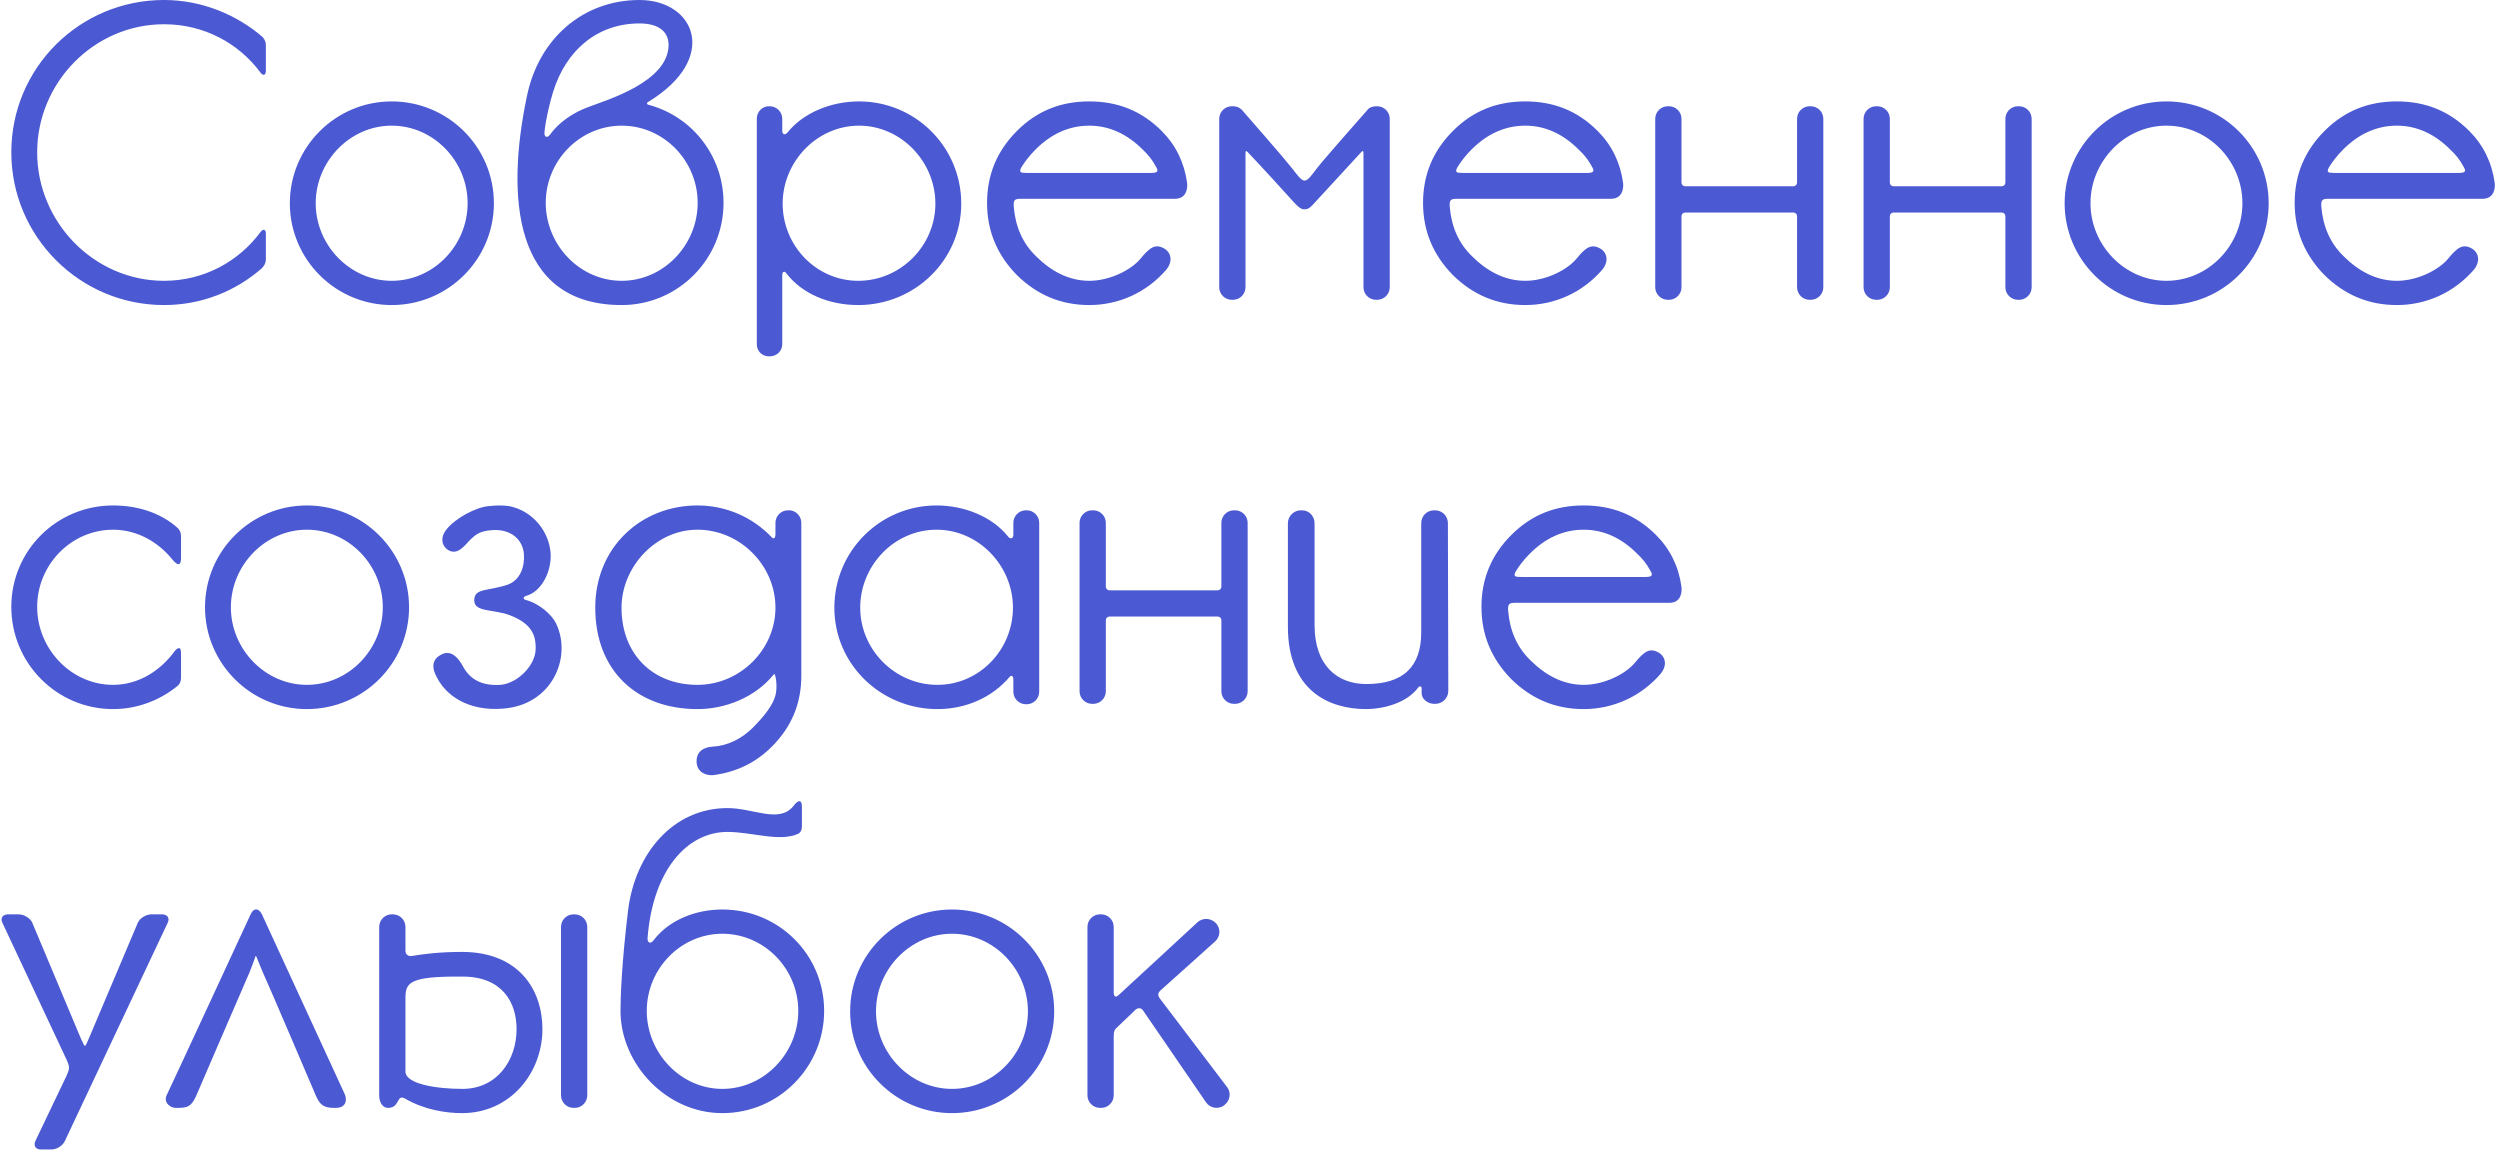 <?xml version="1.0" encoding="UTF-8"?> <svg xmlns="http://www.w3.org/2000/svg" width="297" height="137" viewBox="0 0 297 137" fill="none"><path d="M19.488 0C24 0 28.128 1.776 31.104 4.32C31.248 4.416 31.584 4.848 31.584 5.328C31.584 5.616 31.584 7.248 31.584 8.4C31.584 8.976 31.248 9.024 30.96 8.64C28.368 5.136 24.24 2.88 19.488 2.88C11.184 2.88 4.416 9.792 4.416 18.096C4.416 26.4 11.184 33.36 19.488 33.36C24.24 33.36 28.368 31.056 30.96 27.552C31.248 27.168 31.584 27.216 31.584 27.744C31.584 28.896 31.584 30.576 31.584 30.816C31.584 31.344 31.248 31.728 31.104 31.872C28.032 34.56 24 36.24 19.488 36.24C9.456 36.24 1.344 28.08 1.344 18.096C1.344 8.064 9.456 0 19.488 0ZM46.53 12.048C53.25 12.048 58.674 17.472 58.674 24.144C58.674 30.816 53.25 36.24 46.53 36.24C39.858 36.24 34.434 30.816 34.434 24.144C34.434 17.472 39.858 12.048 46.53 12.048ZM46.53 33.36C51.522 33.36 55.554 29.136 55.554 24.144C55.554 19.152 51.522 14.928 46.53 14.928C41.586 14.928 37.506 19.152 37.506 24.144C37.506 29.136 41.586 33.36 46.53 33.36ZM77.027 12.096C76.835 12.192 76.787 12.336 76.979 12.432C82.163 13.776 85.955 18.48 85.955 24.096C85.955 30.816 80.531 36.24 73.859 36.24C60.899 36.24 60.131 23.232 62.579 11.52C63.971 4.56 69.299 0 75.971 0C82.547 0 85.523 6.912 77.027 12.096ZM64.691 15.648C64.595 16.32 65.027 16.416 65.315 16.032C66.371 14.544 68.099 13.344 70.019 12.672C71.987 11.904 79.427 9.744 79.427 5.328C79.427 3.936 78.467 2.784 75.971 2.784C70.979 2.784 67.235 5.952 65.699 10.944C65.315 12.192 64.835 14.16 64.691 15.648ZM73.859 33.36C78.851 33.36 82.883 29.088 82.883 24.096C82.883 19.104 78.851 14.928 73.859 14.928C68.867 14.928 64.835 19.104 64.835 24.096C64.835 29.088 68.867 33.36 73.859 33.36ZM102.052 12.048C108.772 12.048 114.196 17.472 114.196 24.192C114.196 30.912 108.676 36.24 101.956 36.24C98.548 36.24 95.284 34.944 93.364 32.4C93.268 32.256 92.932 32.16 92.932 32.688C92.932 33.024 92.932 40.896 92.932 40.896C92.932 41.712 92.26 42.336 91.444 42.336H91.348C90.532 42.336 89.908 41.712 89.908 40.896V14.112C89.908 13.296 90.532 12.624 91.348 12.624H91.444C92.26 12.624 92.932 13.296 92.932 14.112C92.932 14.736 92.932 15.456 92.932 15.504C92.932 16.128 93.364 15.984 93.556 15.744C95.428 13.392 98.74 12.048 102.052 12.048ZM101.956 33.36C106.996 33.36 111.124 29.184 111.124 24.192C111.124 19.2 107.044 14.928 102.052 14.928C97.06 14.928 92.98 19.2 92.98 24.192C92.98 29.184 96.964 33.36 101.956 33.36ZM141.023 21.696C141.119 22.416 140.927 23.616 139.583 23.616H121.199C120.527 23.616 120.383 23.808 120.431 24.528C120.623 26.928 121.487 28.896 123.071 30.432C124.799 32.16 126.911 33.36 129.407 33.36C131.855 33.36 134.399 32.064 135.503 30.72C136.607 29.376 137.279 28.896 138.383 29.568C139.247 30.144 139.247 31.2 138.575 32.016C136.223 34.752 132.911 36.24 129.407 36.24C126.047 36.24 123.215 35.04 120.815 32.688C118.463 30.288 117.263 27.456 117.263 24.096C117.263 20.736 118.463 17.904 120.815 15.552C123.215 13.152 126.047 12.048 129.407 12.048C132.767 12.048 135.599 13.152 137.999 15.552C139.679 17.232 140.687 19.296 141.023 21.696ZM136.799 20.544C137.807 20.544 137.519 20.112 137.231 19.632C136.895 19.008 136.415 18.384 135.743 17.76C133.967 15.984 131.855 14.928 129.407 14.928C126.911 14.928 124.799 15.984 123.023 17.76C122.255 18.528 121.727 19.248 121.343 19.872C121.007 20.496 121.247 20.544 122.015 20.544H136.799ZM163.613 12.624C164.429 12.624 165.101 13.296 165.101 14.112V34.128C165.101 34.944 164.429 35.616 163.613 35.616H163.469C162.653 35.616 161.981 34.944 161.981 34.128C161.981 34.128 161.981 18.384 161.981 18.192C161.981 17.76 161.789 18 161.693 18.096C159.965 19.968 157.469 22.704 156.173 24.096C155.693 24.624 155.453 24.864 154.973 24.864C154.541 24.864 154.301 24.624 153.773 24.096C152.525 22.704 150.029 19.968 148.253 18.096C148.157 18 147.965 17.76 147.965 18.192C147.965 18.384 147.965 34.128 147.965 34.128C147.965 34.944 147.293 35.616 146.477 35.616H146.333C145.517 35.616 144.845 34.944 144.845 34.128V14.112C144.845 13.296 145.517 12.624 146.333 12.624H146.477C147.197 12.624 147.533 13.056 147.581 13.104C148.253 13.872 152.621 18.864 153.437 19.92C154.109 20.784 154.589 21.456 154.973 21.456C155.405 21.456 155.837 20.784 156.509 19.92C157.325 18.864 161.741 13.872 162.413 13.104C162.557 12.912 162.797 12.624 163.613 12.624ZM192.819 21.696C192.915 22.416 192.723 23.616 191.379 23.616H172.995C172.323 23.616 172.179 23.808 172.227 24.528C172.419 26.928 173.283 28.896 174.867 30.432C176.595 32.16 178.707 33.36 181.203 33.36C183.651 33.36 186.195 32.064 187.299 30.72C188.403 29.376 189.075 28.896 190.179 29.568C191.043 30.144 191.043 31.2 190.371 32.016C188.019 34.752 184.707 36.24 181.203 36.24C177.843 36.24 175.011 35.04 172.611 32.688C170.259 30.288 169.059 27.456 169.059 24.096C169.059 20.736 170.259 17.904 172.611 15.552C175.011 13.152 177.843 12.048 181.203 12.048C184.563 12.048 187.395 13.152 189.795 15.552C191.475 17.232 192.483 19.296 192.819 21.696ZM188.595 20.544C189.603 20.544 189.315 20.112 189.027 19.632C188.691 19.008 188.211 18.384 187.539 17.76C185.763 15.984 183.651 14.928 181.203 14.928C178.707 14.928 176.595 15.984 174.819 17.76C174.051 18.528 173.523 19.248 173.139 19.872C172.803 20.496 173.043 20.544 173.811 20.544H188.595ZM215.122 12.624C215.938 12.624 216.61 13.296 216.61 14.112V34.128C216.61 34.944 215.938 35.616 215.122 35.616H214.978C214.162 35.616 213.49 34.944 213.49 34.128V25.68C213.49 25.44 213.298 25.248 213.058 25.248H200.194C199.954 25.248 199.762 25.44 199.762 25.68V34.128C199.762 34.944 199.09 35.616 198.274 35.616H198.13C197.314 35.616 196.642 34.944 196.642 34.128V14.112C196.642 13.296 197.314 12.624 198.13 12.624H198.274C199.09 12.624 199.762 13.296 199.762 14.112V21.696C199.762 21.936 199.954 22.128 200.194 22.128H213.058C213.298 22.128 213.49 21.936 213.49 21.696V14.112C213.49 13.296 214.162 12.624 214.978 12.624H215.122ZM239.872 12.624C240.688 12.624 241.36 13.296 241.36 14.112V34.128C241.36 34.944 240.688 35.616 239.872 35.616H239.728C238.912 35.616 238.24 34.944 238.24 34.128V25.68C238.24 25.44 238.048 25.248 237.808 25.248H224.944C224.704 25.248 224.512 25.44 224.512 25.68V34.128C224.512 34.944 223.84 35.616 223.024 35.616H222.88C222.064 35.616 221.392 34.944 221.392 34.128V14.112C221.392 13.296 222.064 12.624 222.88 12.624H223.024C223.84 12.624 224.512 13.296 224.512 14.112V21.696C224.512 21.936 224.704 22.128 224.944 22.128H237.808C238.048 22.128 238.24 21.936 238.24 21.696V14.112C238.24 13.296 238.912 12.624 239.728 12.624H239.872ZM257.374 12.048C264.094 12.048 269.518 17.472 269.518 24.144C269.518 30.816 264.094 36.24 257.374 36.24C250.702 36.24 245.278 30.816 245.278 24.144C245.278 17.472 250.702 12.048 257.374 12.048ZM257.374 33.36C262.366 33.36 266.398 29.136 266.398 24.144C266.398 19.152 262.366 14.928 257.374 14.928C252.43 14.928 248.35 19.152 248.35 24.144C248.35 29.136 252.43 33.36 257.374 33.36ZM296.366 21.696C296.462 22.416 296.27 23.616 294.926 23.616H276.542C275.87 23.616 275.726 23.808 275.774 24.528C275.966 26.928 276.83 28.896 278.414 30.432C280.142 32.16 282.254 33.36 284.75 33.36C287.198 33.36 289.742 32.064 290.846 30.72C291.95 29.376 292.622 28.896 293.726 29.568C294.59 30.144 294.59 31.2 293.918 32.016C291.566 34.752 288.254 36.24 284.75 36.24C281.39 36.24 278.558 35.04 276.158 32.688C273.806 30.288 272.606 27.456 272.606 24.096C272.606 20.736 273.806 17.904 276.158 15.552C278.558 13.152 281.39 12.048 284.75 12.048C288.11 12.048 290.942 13.152 293.342 15.552C295.022 17.232 296.03 19.296 296.366 21.696ZM292.142 20.544C293.15 20.544 292.862 20.112 292.574 19.632C292.238 19.008 291.758 18.384 291.086 17.76C289.31 15.984 287.198 14.928 284.75 14.928C282.254 14.928 280.142 15.984 278.366 17.76C277.598 18.528 277.07 19.248 276.686 19.872C276.35 20.496 276.59 20.544 277.358 20.544H292.142ZM20.736 77.376C21.024 76.992 21.504 76.704 21.504 77.52C21.504 78.096 21.504 79.632 21.504 80.496C21.504 80.976 21.36 81.264 21.072 81.504C19.008 83.184 16.32 84.24 13.44 84.24C6.72 84.24 1.344 78.768 1.344 72.096C1.344 65.424 6.72 60.048 13.44 60.048C16.32 60.048 19.104 60.912 21.12 62.736C21.312 62.928 21.504 63.216 21.504 63.696C21.504 64.512 21.504 66 21.504 66.336C21.504 67.056 21.216 67.392 20.448 66.432C18.768 64.368 16.272 62.928 13.44 62.928C8.448 62.928 4.416 67.104 4.416 72.096C4.416 77.088 8.448 81.36 13.44 81.36C16.464 81.36 19.056 79.68 20.736 77.376ZM36.452 60.048C43.172 60.048 48.596 65.472 48.596 72.144C48.596 78.816 43.172 84.24 36.452 84.24C29.78 84.24 24.356 78.816 24.356 72.144C24.356 65.472 29.78 60.048 36.452 60.048ZM36.452 81.36C41.444 81.36 45.476 77.136 45.476 72.144C45.476 67.152 41.444 62.928 36.452 62.928C31.508 62.928 27.428 67.152 27.428 72.144C27.428 77.136 31.508 81.36 36.452 81.36ZM66.036 74.016C68.004 78 65.652 83.808 59.652 84.192C55.764 84.48 52.836 82.752 51.684 80.016C51.684 79.968 50.964 78.624 52.26 77.856C53.748 76.896 54.708 78.624 55.044 79.248C55.86 80.688 57.204 81.504 59.46 81.36C61.572 81.168 63.636 78.96 63.636 77.088C63.684 75.36 63.06 74.064 60.612 73.104C58.644 72.336 56.34 72.768 56.34 71.328C56.34 69.84 57.876 70.272 60.324 69.456C61.764 68.928 62.34 67.392 62.244 65.904C62.148 64.032 60.612 62.832 58.5 62.976C57.012 63.072 56.532 63.504 55.956 64.032C55.332 64.608 54.42 66.096 53.22 65.328C52.548 64.896 52.404 64.128 52.692 63.456C53.316 62.112 55.668 60.672 57.396 60.24C57.876 60.096 59.556 59.952 60.564 60.144C63.3 60.72 65.22 63.12 65.412 65.712C65.556 67.776 64.404 70.272 62.484 70.8C62.148 70.896 62.1 71.184 62.484 71.28C64.116 71.712 65.556 73.056 66.036 74.016ZM93.756 60.624C94.524 60.624 95.196 61.296 95.196 62.112V80.304C95.196 83.568 94.044 86.352 91.692 88.704C89.772 90.624 87.516 91.68 84.924 92.064C84.06 92.208 82.908 91.872 82.764 90.672C82.62 89.136 83.82 88.752 84.636 88.704C86.412 88.608 88.092 87.792 89.436 86.448C90.876 85.008 91.836 83.712 92.124 82.608C92.412 81.552 92.124 79.824 91.932 80.112C89.676 82.896 86.124 84.24 82.86 84.24C75.612 84.24 70.716 79.632 70.716 72.192C70.716 64.992 76.188 60.048 82.86 60.048C86.124 60.048 89.34 61.344 91.74 63.888C91.788 63.936 92.124 64.128 92.124 63.456C92.124 63.408 92.124 62.16 92.124 62.112C92.124 61.296 92.796 60.624 93.612 60.624H93.756ZM82.86 81.36C87.9 81.36 92.124 77.184 92.124 72.192C92.124 67.152 87.9 62.928 82.86 62.928C77.868 62.928 73.836 67.392 73.836 72.192C73.836 77.664 77.484 81.36 82.86 81.36ZM99.122 72.192C99.122 65.472 104.546 60.048 111.266 60.048C114.578 60.048 117.89 61.392 119.762 63.744C119.906 63.984 120.386 64.128 120.386 63.504C120.386 63.456 120.386 62.688 120.386 62.112C120.386 61.296 121.058 60.624 121.874 60.624H121.97C122.786 60.624 123.458 61.296 123.458 62.112V82.176C123.458 82.992 122.786 83.664 121.97 83.664H121.874C121.058 83.664 120.386 82.992 120.386 82.176C120.386 82.176 120.386 81.072 120.386 80.736C120.386 80.16 120.05 80.256 119.954 80.4C117.89 82.848 114.77 84.24 111.362 84.24C104.642 84.24 99.122 78.912 99.122 72.192ZM102.194 72.192C102.194 77.184 106.322 81.36 111.362 81.36C116.354 81.36 120.338 77.184 120.338 72.192C120.338 67.2 116.258 62.928 111.266 62.928C106.226 62.928 102.194 67.2 102.194 72.192ZM146.732 60.624C147.548 60.624 148.22 61.296 148.22 62.112V82.128C148.22 82.944 147.548 83.616 146.732 83.616H146.588C145.772 83.616 145.1 82.944 145.1 82.128V73.68C145.1 73.44 144.908 73.248 144.668 73.248H131.804C131.564 73.248 131.372 73.44 131.372 73.68V82.128C131.372 82.944 130.7 83.616 129.884 83.616H129.74C128.924 83.616 128.252 82.944 128.252 82.128V62.112C128.252 61.296 128.924 60.624 129.74 60.624H129.884C130.7 60.624 131.372 61.296 131.372 62.112V69.696C131.372 69.936 131.564 70.128 131.804 70.128H144.668C144.908 70.128 145.1 69.936 145.1 69.696V62.112C145.1 61.296 145.772 60.624 146.588 60.624H146.732ZM162.314 84.24C157.85 84.24 153.002 82.032 153.002 74.448V62.16C153.002 61.296 153.722 60.624 154.538 60.624H154.682C155.498 60.624 156.17 61.296 156.17 62.16V74.256C156.17 79.104 158.906 81.264 162.314 81.264C166.73 81.264 168.842 79.2 168.842 75.12C168.842 74.544 168.842 62.16 168.842 62.16C168.842 61.296 169.514 60.624 170.378 60.624H170.474C171.338 60.624 172.01 61.296 172.01 62.16L172.058 82.08C172.058 82.944 171.338 83.616 170.522 83.616H170.378C169.61 83.616 168.89 83.04 168.89 82.368C168.89 82.272 168.89 81.84 168.89 81.744C168.89 81.552 168.65 81.456 168.506 81.648C167.114 83.568 164.234 84.24 162.314 84.24ZM199.757 69.696C199.853 70.416 199.661 71.616 198.317 71.616H179.933C179.261 71.616 179.117 71.808 179.165 72.528C179.357 74.928 180.221 76.896 181.805 78.432C183.533 80.16 185.645 81.36 188.141 81.36C190.589 81.36 193.133 80.064 194.237 78.72C195.341 77.376 196.013 76.896 197.117 77.568C197.981 78.144 197.981 79.2 197.309 80.016C194.957 82.752 191.645 84.24 188.141 84.24C184.781 84.24 181.949 83.04 179.549 80.688C177.197 78.288 175.997 75.456 175.997 72.096C175.997 68.736 177.197 65.904 179.549 63.552C181.949 61.152 184.781 60.048 188.141 60.048C191.501 60.048 194.333 61.152 196.733 63.552C198.413 65.232 199.421 67.296 199.757 69.696ZM195.533 68.544C196.541 68.544 196.253 68.112 195.965 67.632C195.629 67.008 195.149 66.384 194.477 65.76C192.701 63.984 190.589 62.928 188.141 62.928C185.645 62.928 183.533 63.984 181.757 65.76C180.989 66.528 180.461 67.248 180.077 67.872C179.741 68.496 179.981 68.544 180.749 68.544H195.533ZM7.728 135.504C7.488 136.08 6.768 136.56 6.096 136.56H4.848C4.224 136.56 3.936 136.08 4.224 135.504L7.872 127.872C8.304 126.912 8.304 126.768 7.872 125.808L0.288 109.632C6.25104e-05 109.056 0.336 108.624 0.96 108.624H2.208C2.832 108.624 3.6 109.056 3.84 109.632L9.6 123.36C10.176 124.56 10.032 124.512 10.56 123.36L16.368 109.632C16.608 109.056 17.376 108.624 18 108.624H19.248C19.872 108.624 20.208 109.056 19.92 109.632L7.728 135.504ZM20.869 131.616C20.197 131.616 19.381 130.944 19.813 130.08C20.245 129.216 29.797 108.576 29.797 108.576C30.133 107.856 30.709 107.856 31.093 108.576C31.093 108.576 40.597 129.216 40.933 129.936C41.317 130.752 41.029 131.616 39.925 131.616H39.685C38.389 131.616 38.005 131.184 37.573 130.272C37.573 130.272 31.717 116.544 31.237 115.536C31.093 115.248 30.805 114.48 30.661 114.144C30.373 113.424 30.421 113.376 30.181 114.096C30.085 114.336 29.797 115.152 29.653 115.488C29.221 116.448 23.269 130.272 23.269 130.272C22.741 131.376 22.357 131.616 21.157 131.616C21.157 131.616 21.013 131.616 20.869 131.616ZM68.28 108.624C69.096 108.624 69.768 109.296 69.768 110.112V130.128C69.768 130.944 69.096 131.616 68.28 131.616H68.136C67.32 131.616 66.648 130.944 66.648 130.128V110.112C66.648 109.296 67.32 108.624 68.136 108.624H68.28ZM64.44 122.256C64.44 127.44 60.648 132.24 54.888 132.24C53.016 132.24 50.424 131.856 48.12 130.512C47.064 129.936 47.544 131.616 46.104 131.616C45.432 131.616 45.048 130.944 45.048 130.128V110.112C45.048 109.296 45.72 108.624 46.536 108.624H46.68C47.496 108.624 48.168 109.296 48.168 110.112C48.168 110.112 48.168 112.32 48.168 112.944C48.168 113.52 48.648 113.616 48.936 113.568C50.376 113.328 52.248 113.088 54.888 113.088C61.608 113.088 64.44 117.552 64.44 122.256ZM54.936 129.36C59.016 129.36 61.368 126 61.368 122.256C61.368 119.04 59.64 116.016 54.936 116.016C48.408 115.968 48.168 116.784 48.168 118.704C48.168 121.056 48.168 126.096 48.168 127.296C48.168 128.784 51.864 129.36 54.936 129.36ZM85.812 108.048C92.532 108.048 97.908 113.424 97.908 120.096C97.908 126.768 92.532 132.24 85.812 132.24C79.14 132.24 73.716 126.384 73.716 120.096C73.716 118.464 73.86 114.336 74.628 108.048C75.492 101.376 79.956 96 86.436 96C89.46 96 92.532 97.824 94.212 95.808C94.98 94.8 95.268 95.136 95.268 95.856C95.268 96.192 95.268 97.296 95.268 98.16C95.268 98.592 95.124 98.88 94.884 99.024C92.676 100.08 89.316 98.832 86.436 98.832C81.54 98.832 77.556 103.488 76.932 111.408C76.884 111.984 77.268 112.224 77.652 111.696C79.476 109.296 82.644 108.048 85.812 108.048ZM85.812 129.36C90.804 129.36 94.836 125.088 94.836 120.096C94.836 115.104 90.804 110.928 85.812 110.928C80.868 110.928 76.836 115.104 76.836 120.096C76.836 125.088 80.868 129.36 85.812 129.36ZM113.093 108.048C119.813 108.048 125.237 113.472 125.237 120.144C125.237 126.816 119.813 132.24 113.093 132.24C106.421 132.24 100.997 126.816 100.997 120.144C100.997 113.472 106.421 108.048 113.093 108.048ZM113.093 129.36C118.085 129.36 122.117 125.136 122.117 120.144C122.117 115.152 118.085 110.928 113.093 110.928C108.149 110.928 104.069 115.152 104.069 120.144C104.069 125.136 108.149 129.36 113.093 129.36ZM145.797 129.168C146.277 129.792 146.133 130.752 145.509 131.232L145.413 131.328C144.741 131.808 143.781 131.664 143.301 130.992C143.301 130.992 136.005 120.336 135.765 120C135.525 119.712 135.189 119.712 134.901 119.952C134.709 120.144 133.365 121.44 132.741 122.016C132.453 122.256 132.309 122.496 132.309 123.072C132.309 123.6 132.309 130.128 132.309 130.128C132.309 130.944 131.637 131.616 130.821 131.616H130.677C129.861 131.616 129.189 130.944 129.189 130.128V110.112C129.189 109.296 129.861 108.624 130.677 108.624H130.821C131.637 108.624 132.309 109.296 132.309 110.112C132.309 110.112 132.309 117.312 132.309 117.888C132.309 118.416 132.549 118.56 132.933 118.176C133.317 117.84 142.293 109.536 142.293 109.536C142.917 109.008 143.829 109.056 144.405 109.632L144.501 109.728C145.029 110.352 144.981 111.264 144.357 111.84C144.357 111.84 138.117 117.456 137.829 117.696C137.589 117.936 137.493 118.224 137.781 118.608C138.117 119.04 145.797 129.168 145.797 129.168Z" fill="#4B59D2"></path></svg> 
